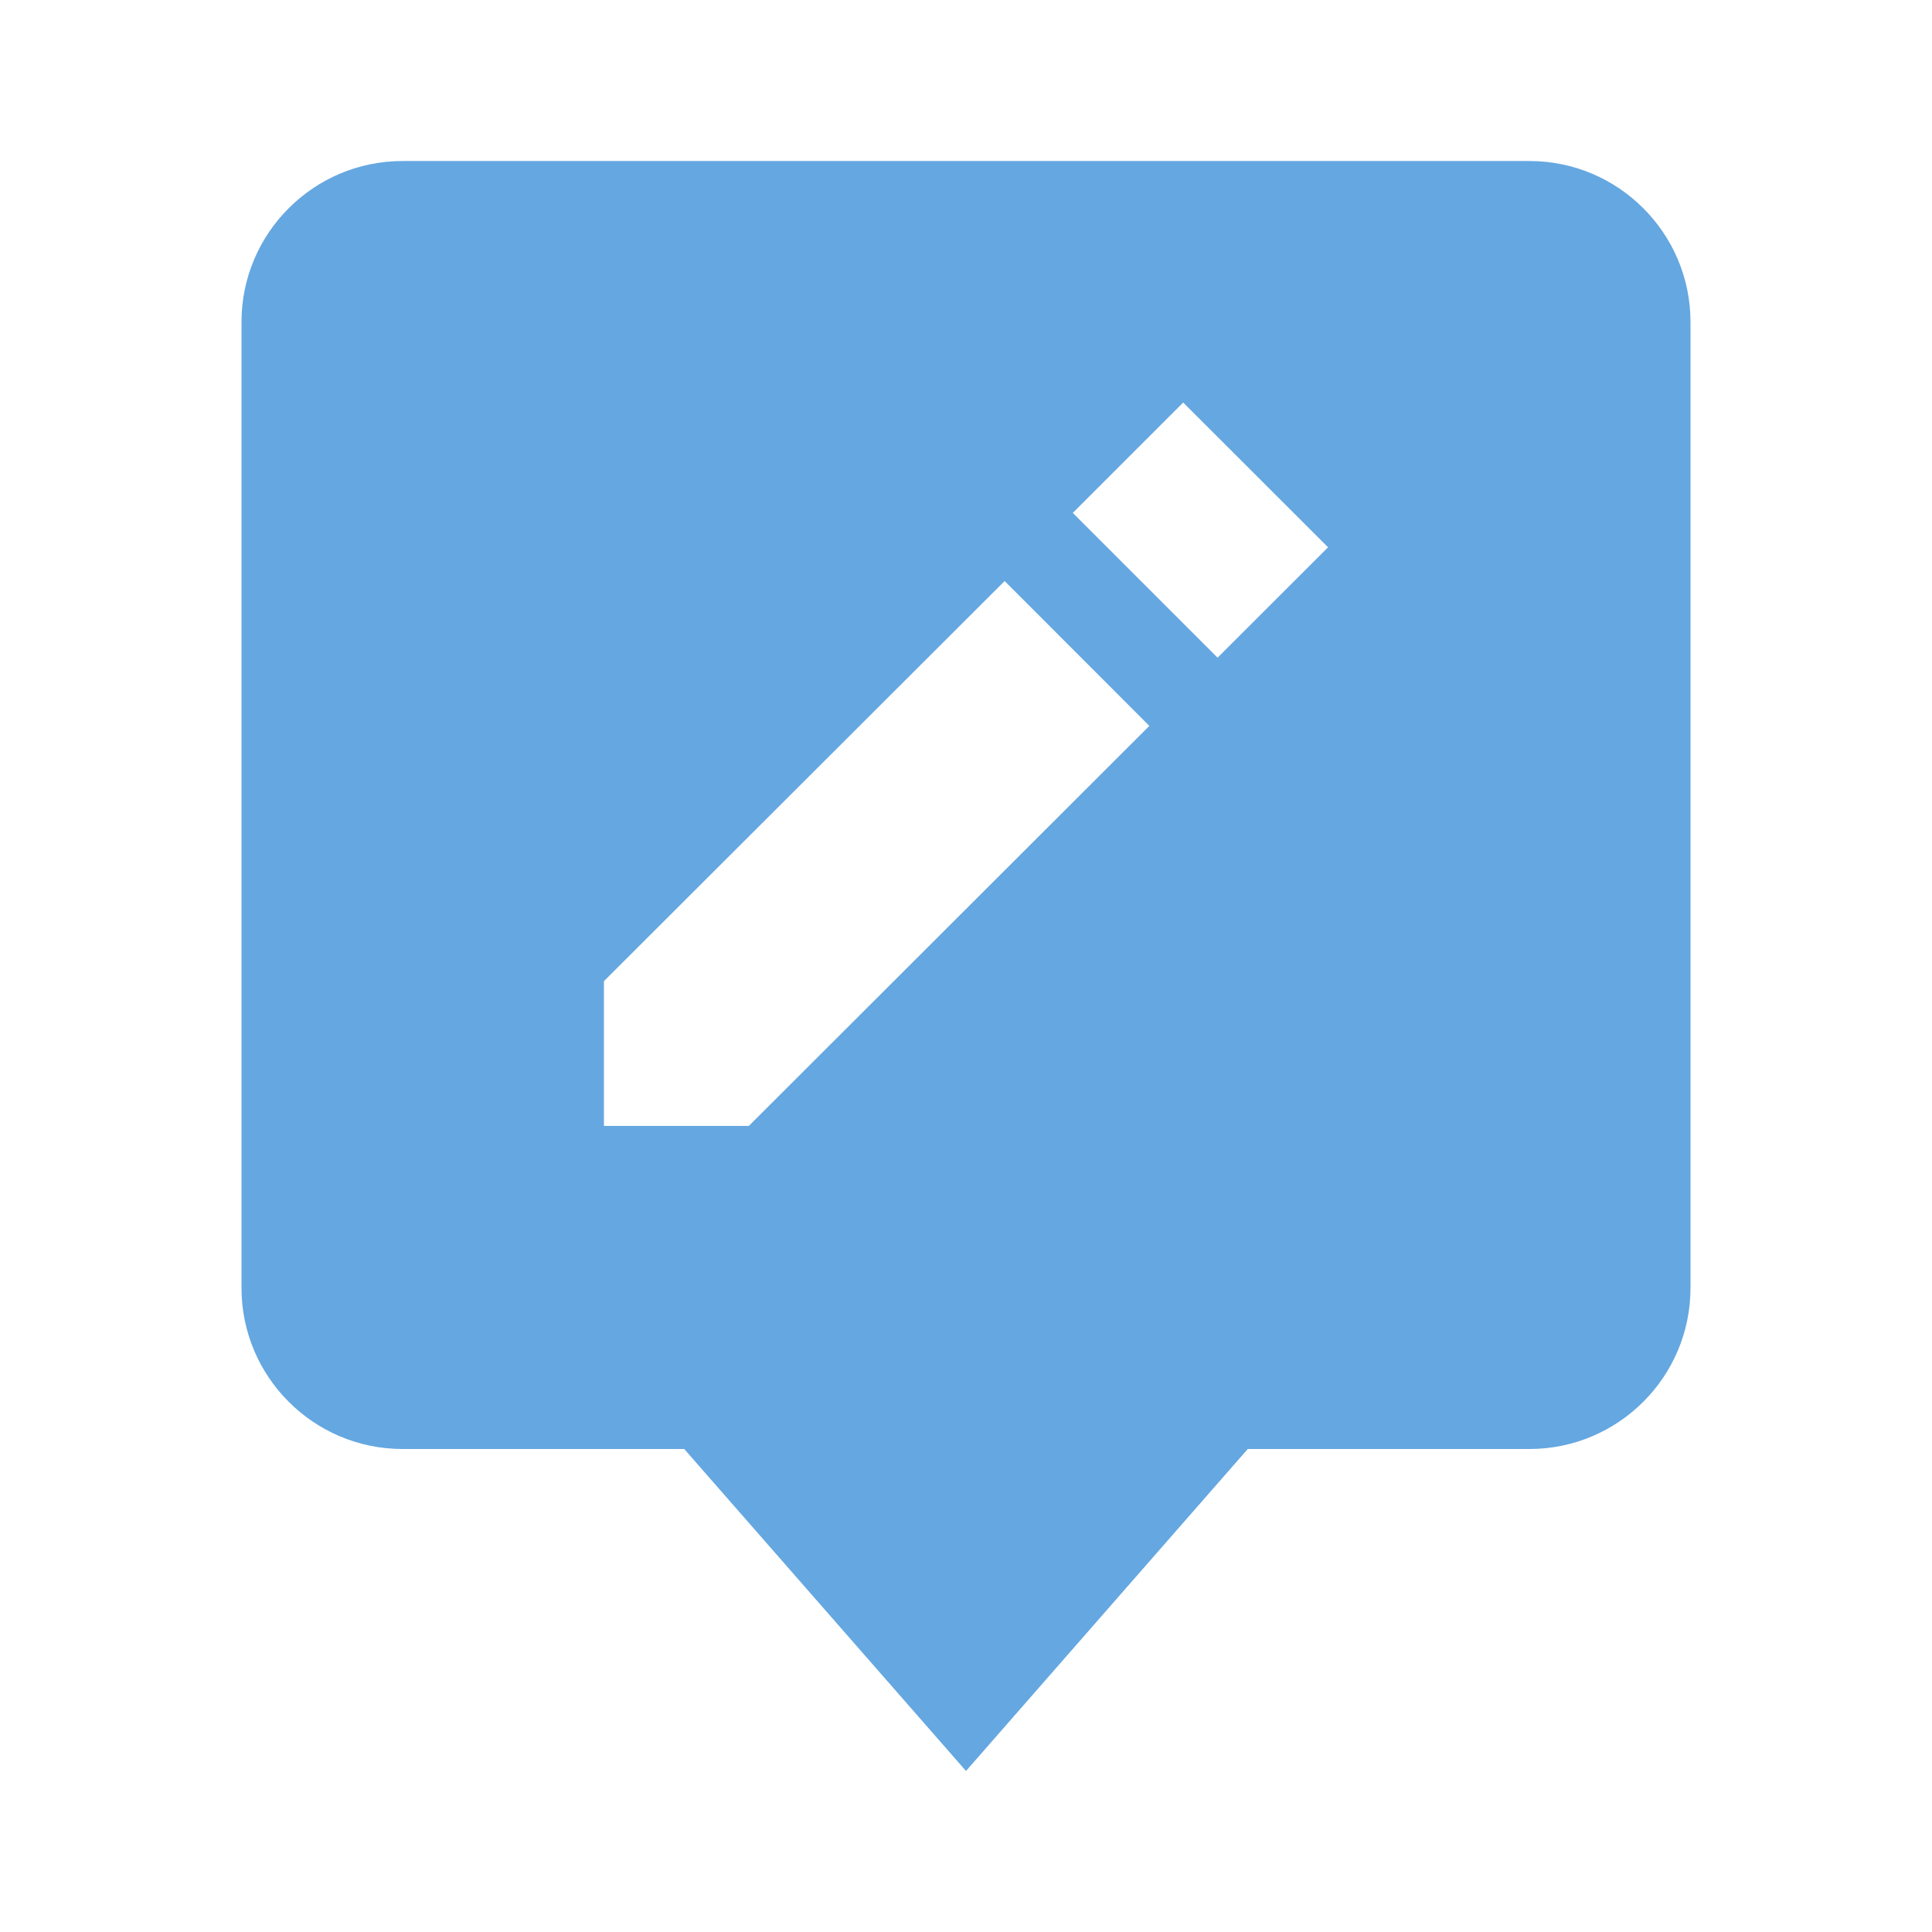 <?xml version="1.0" encoding="UTF-8"?> <svg xmlns="http://www.w3.org/2000/svg" width="32" height="32" viewBox="0 0 32 32" fill="none"><path d="M6.667 2.667C5.196 2.667 4 3.863 4 5.333V21.333C4 22.804 5.196 24 6.667 24H11.333L16 29.333L20.667 24H25.333C26.804 24 28 22.804 28 21.333V5.333C28 3.863 26.804 2.667 25.333 2.667H6.667ZM12.403 18.649H10.003V16.251L16.64 9.624L19.037 12.023L12.403 18.649ZM20.167 10.893L17.769 8.495L19.597 6.667L21.997 9.065L20.167 10.893Z" fill="#65A7E0"></path></svg> 